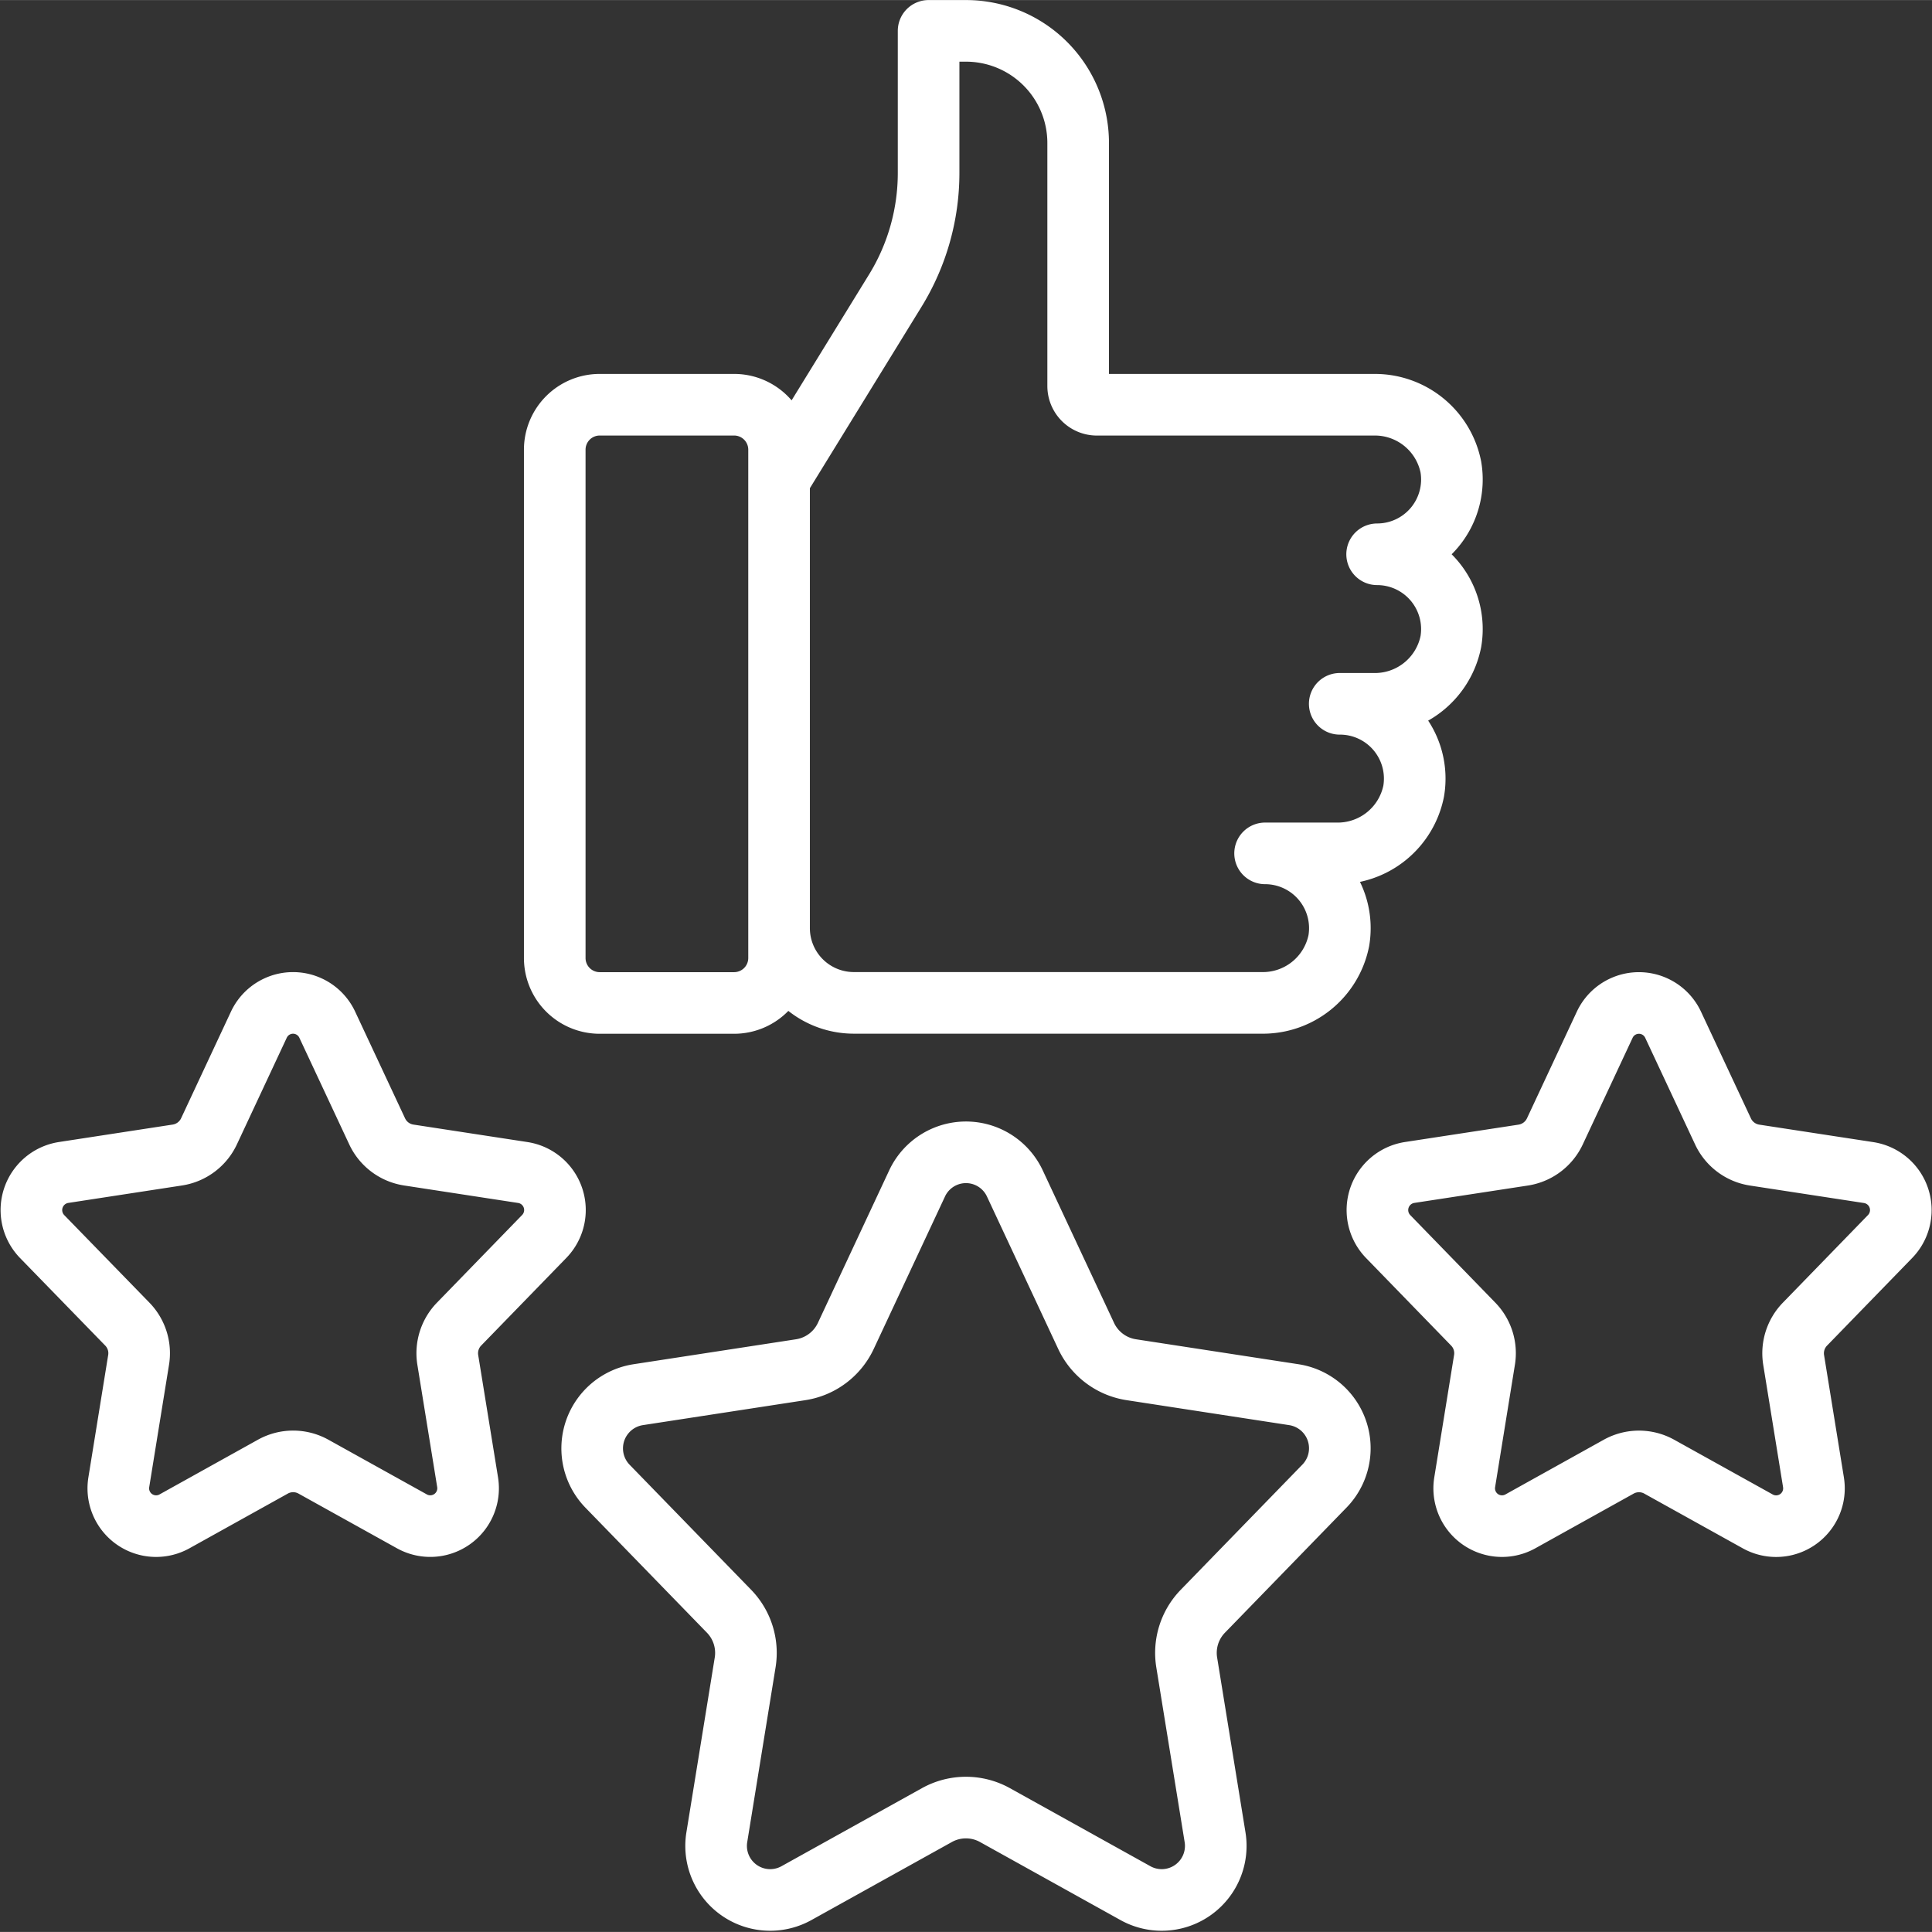 <?xml version="1.0" encoding="UTF-8"?>
<svg xmlns="http://www.w3.org/2000/svg" width="60" height="60" viewBox="0 0 62.716 62.712">
  <rect x="0" y="0" width="62.716" height="62.712" fill="#333333" stroke="none"/>
  <g fill="none" stroke="#fff" stroke-linecap="round" stroke-linejoin="round" stroke-width="2">
    <path d="M25.29 30.126a2.427 2.427 0 0 0 2.427 2.427h13.22a2.515 2.515 0 0 0 2.523-2.019 2.428 2.428 0 0 0-2.393-2.834h2.3a2.515 2.515 0 0 0 2.523-2.02 2.428 2.428 0 0 0-2.4-2.835h1.084a2.515 2.515 0 0 0 2.523-2.019 2.428 2.428 0 0 0-2.393-2.835h0a2.428 2.428 0 0 0 2.393-2.835 2.515 2.515 0 0 0-2.523-2.019h-8.968a.608.608 0 0 1-.607-.607V4.641A3.641 3.641 0 0 0 31.358 1h-1.214v4.613a7.289 7.289 0 0 1-1.08 3.817l-3.774 6.133ZM19.468 13.136h4.362a1.46 1.46 0 0 1 1.46 1.46v16.5a1.46 1.46 0 0 1-1.46 1.46h-4.363a1.459 1.459 0 0 1-1.459-1.462V14.596a1.46 1.46 0 0 1 1.46-1.46ZM30.412 58.92l-4.564 2.536a1.755 1.755 0 0 1-2.578-1.825l.919-5.666a1.94 1.94 0 0 0-.524-1.664l-3.943-4.057a1.764 1.764 0 0 1 1-2.973l5.273-.81a1.944 1.944 0 0 0 1.463-1.1l2.313-4.948a1.751 1.751 0 0 1 3.172 0l2.313 4.948a1.944 1.944 0 0 0 1.465 1.1l5.281.811a1.76 1.76 0 0 1 .993 2.966l-3.948 4.063a1.94 1.94 0 0 0-.524 1.664l.919 5.666a1.755 1.755 0 0 1-2.578 1.825L32.3 58.92a1.94 1.94 0 0 0-1.888 0ZM52.54 47.612l-3.193 1.776a1.227 1.227 0 0 1-1.8-1.277l.642-3.967a1.353 1.353 0 0 0-.367-1.164l-2.76-2.841a1.235 1.235 0 0 1 .7-2.081l3.685-.564a1.363 1.363 0 0 0 1.026-.768l1.619-3.463a1.225 1.225 0 0 1 2.22 0l1.62 3.463a1.359 1.359 0 0 0 1.024.768l3.7.567a1.232 1.232 0 0 1 .7 2.076l-2.764 2.845a1.358 1.358 0 0 0-.367 1.164l.643 3.967a1.228 1.228 0 0 1-1.8 1.277l-3.195-1.775a1.355 1.355 0 0 0-1.333-.003ZM8.851 47.612l-3.194 1.776a1.227 1.227 0 0 1-1.8-1.277l.642-3.967a1.353 1.353 0 0 0-.367-1.164l-2.764-2.841a1.235 1.235 0 0 1 .7-2.081l3.69-.566a1.363 1.363 0 0 0 1.026-.768l1.619-3.463a1.225 1.225 0 0 1 2.22 0l1.62 3.463a1.359 1.359 0 0 0 1.024.768l3.7.567a1.232 1.232 0 0 1 .7 2.076l-2.764 2.845a1.358 1.358 0 0 0-.367 1.164l.643 3.967a1.228 1.228 0 0 1-1.8 1.277l-3.195-1.775a1.355 1.355 0 0 0-1.333-.001Z"></path>
  </g>
</svg>
